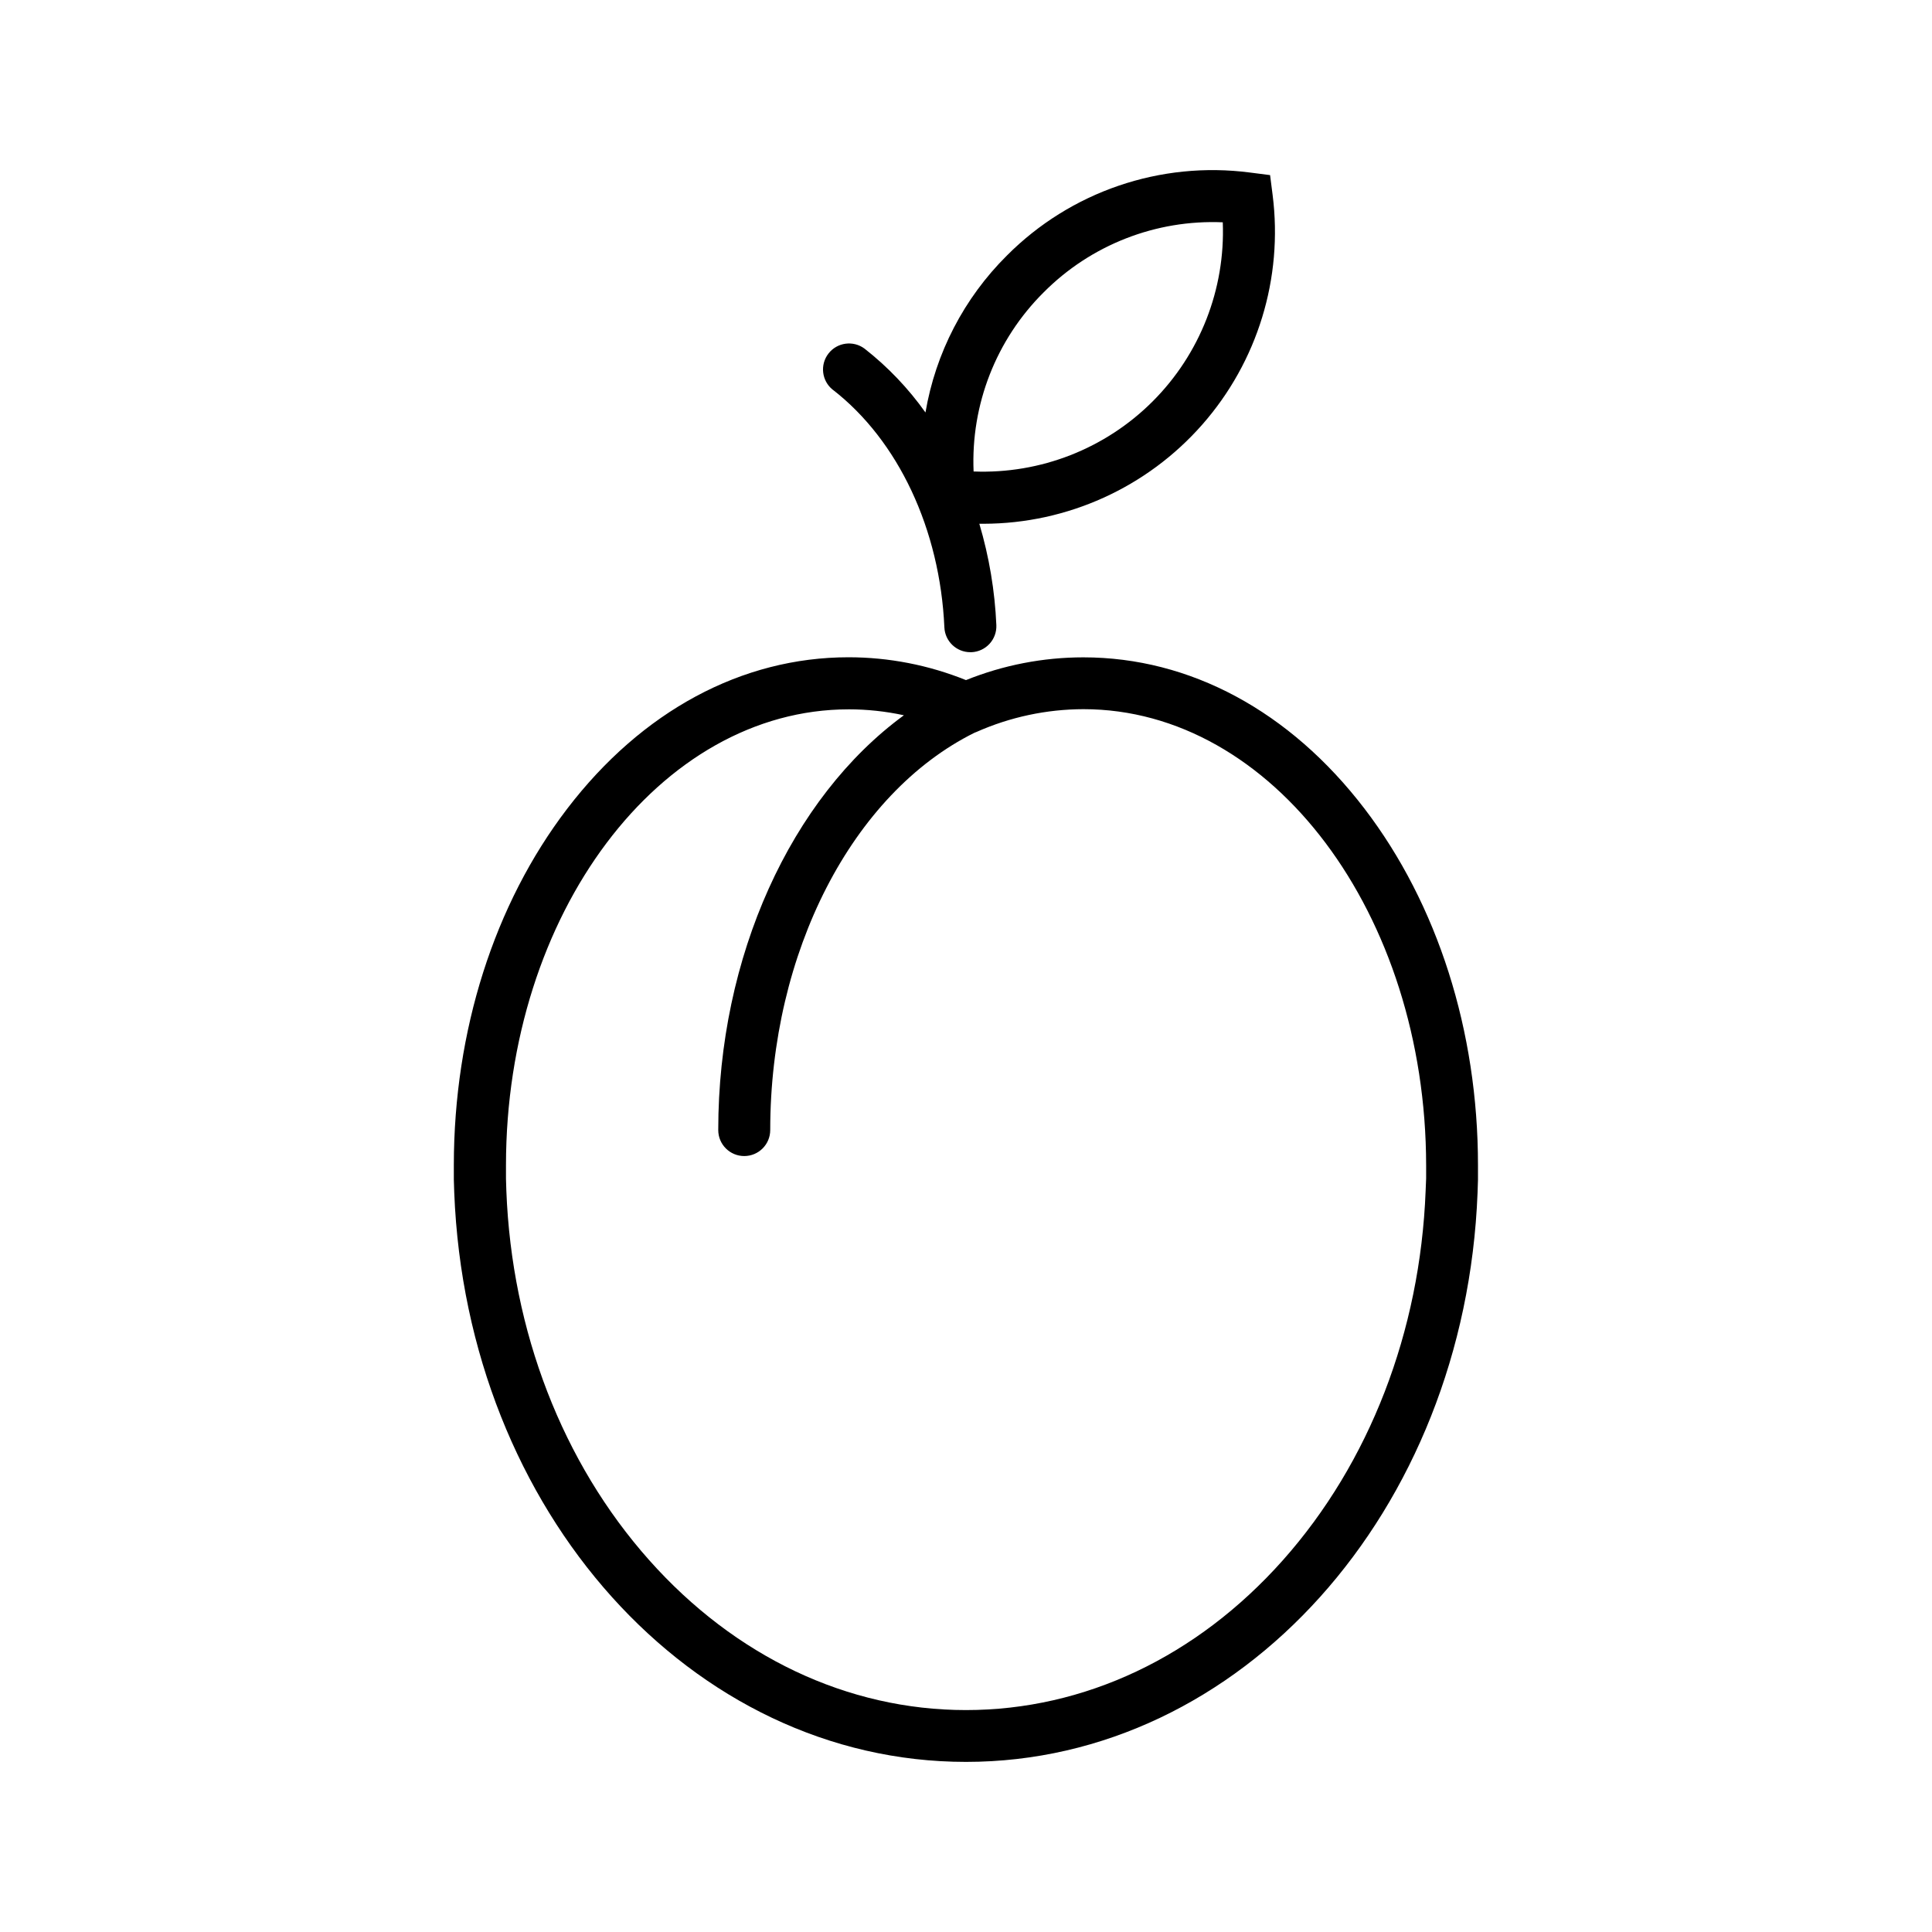 <?xml version="1.0" encoding="UTF-8"?>
<!-- Uploaded to: SVG Repo, www.svgrepo.com, Generator: SVG Repo Mixer Tools -->
<svg fill="#000000" width="800px" height="800px" version="1.1" viewBox="144 144 512 512" xmlns="http://www.w3.org/2000/svg">
 <g>
  <path d="m535.68 456.66v-3.758-0.117c0-35.609-10.715-69.156-30.062-94.465-19.789-25.871-46.25-40.117-74.527-40.117-10.656 0.004-21.211 2.051-31.094 6.031-9.895-3.992-20.461-6.047-31.125-6.051-28.281 0-54.75 14.25-74.539 40.117-19.363 25.32-30.043 58.883-30.062 94.465v0.109 3.711l0.109 3.445c3.316 84.621 62.867 150.89 135.62 150.89 72.746 0 132.3-66.27 135.57-150.82zm-13.875 2.953c-1.445 37.305-14.887 72.07-37.844 97.879-22.762 25.586-52.586 39.695-83.965 39.695-31.383 0-61.207-14.16-83.965-39.746-22.957-25.809-36.406-60.574-37.844-97.887l-0.098-3.188v-3.406-0.117c0-66.648 40.777-120.86 90.824-120.86l-0.004-0.004c4.918 0.004 9.824 0.531 14.633 1.574-29.922 21.883-49.199 63.961-49.199 109.92v0.004c0 3.805 3.082 6.887 6.887 6.887s6.887-3.082 6.887-6.887c0-47.035 21.738-89.199 54.121-105.29l0.531-0.207c8.93-3.965 18.59-6.023 28.359-6.043 50.035 0 90.773 54.219 90.812 120.96v3.426z"/>
  <path d="m364.7 247.28c17.359 13.461 28.406 36.988 29.57 62.977 0.16 3.684 3.199 6.586 6.887 6.582h0.305c1.824-0.078 3.543-0.879 4.781-2.227 1.234-1.348 1.883-3.129 1.801-4.957-0.398-9.102-1.914-18.117-4.508-26.852h1.152c22.188-0.051 43.285-9.621 57.93-26.285 14.648-16.66 21.441-38.812 18.645-60.82l-0.676-5.293-5.305-0.68c-23.742-3.098-47.574 5.039-64.461 22.012-11.344 11.273-18.883 25.809-21.562 41.574-4.535-6.387-9.969-12.082-16.137-16.914-3.008-2.25-7.266-1.676-9.566 1.293-2.305 2.969-1.805 7.234 1.125 9.59zm55.883-25.801h-0.004c12.512-12.586 29.742-19.324 47.469-18.566 0.695 17.715-6.039 34.918-18.578 47.457-12.535 12.539-29.738 19.273-47.457 18.578-0.758-17.73 5.981-34.961 18.566-47.469z"/>
 </g>
</svg>